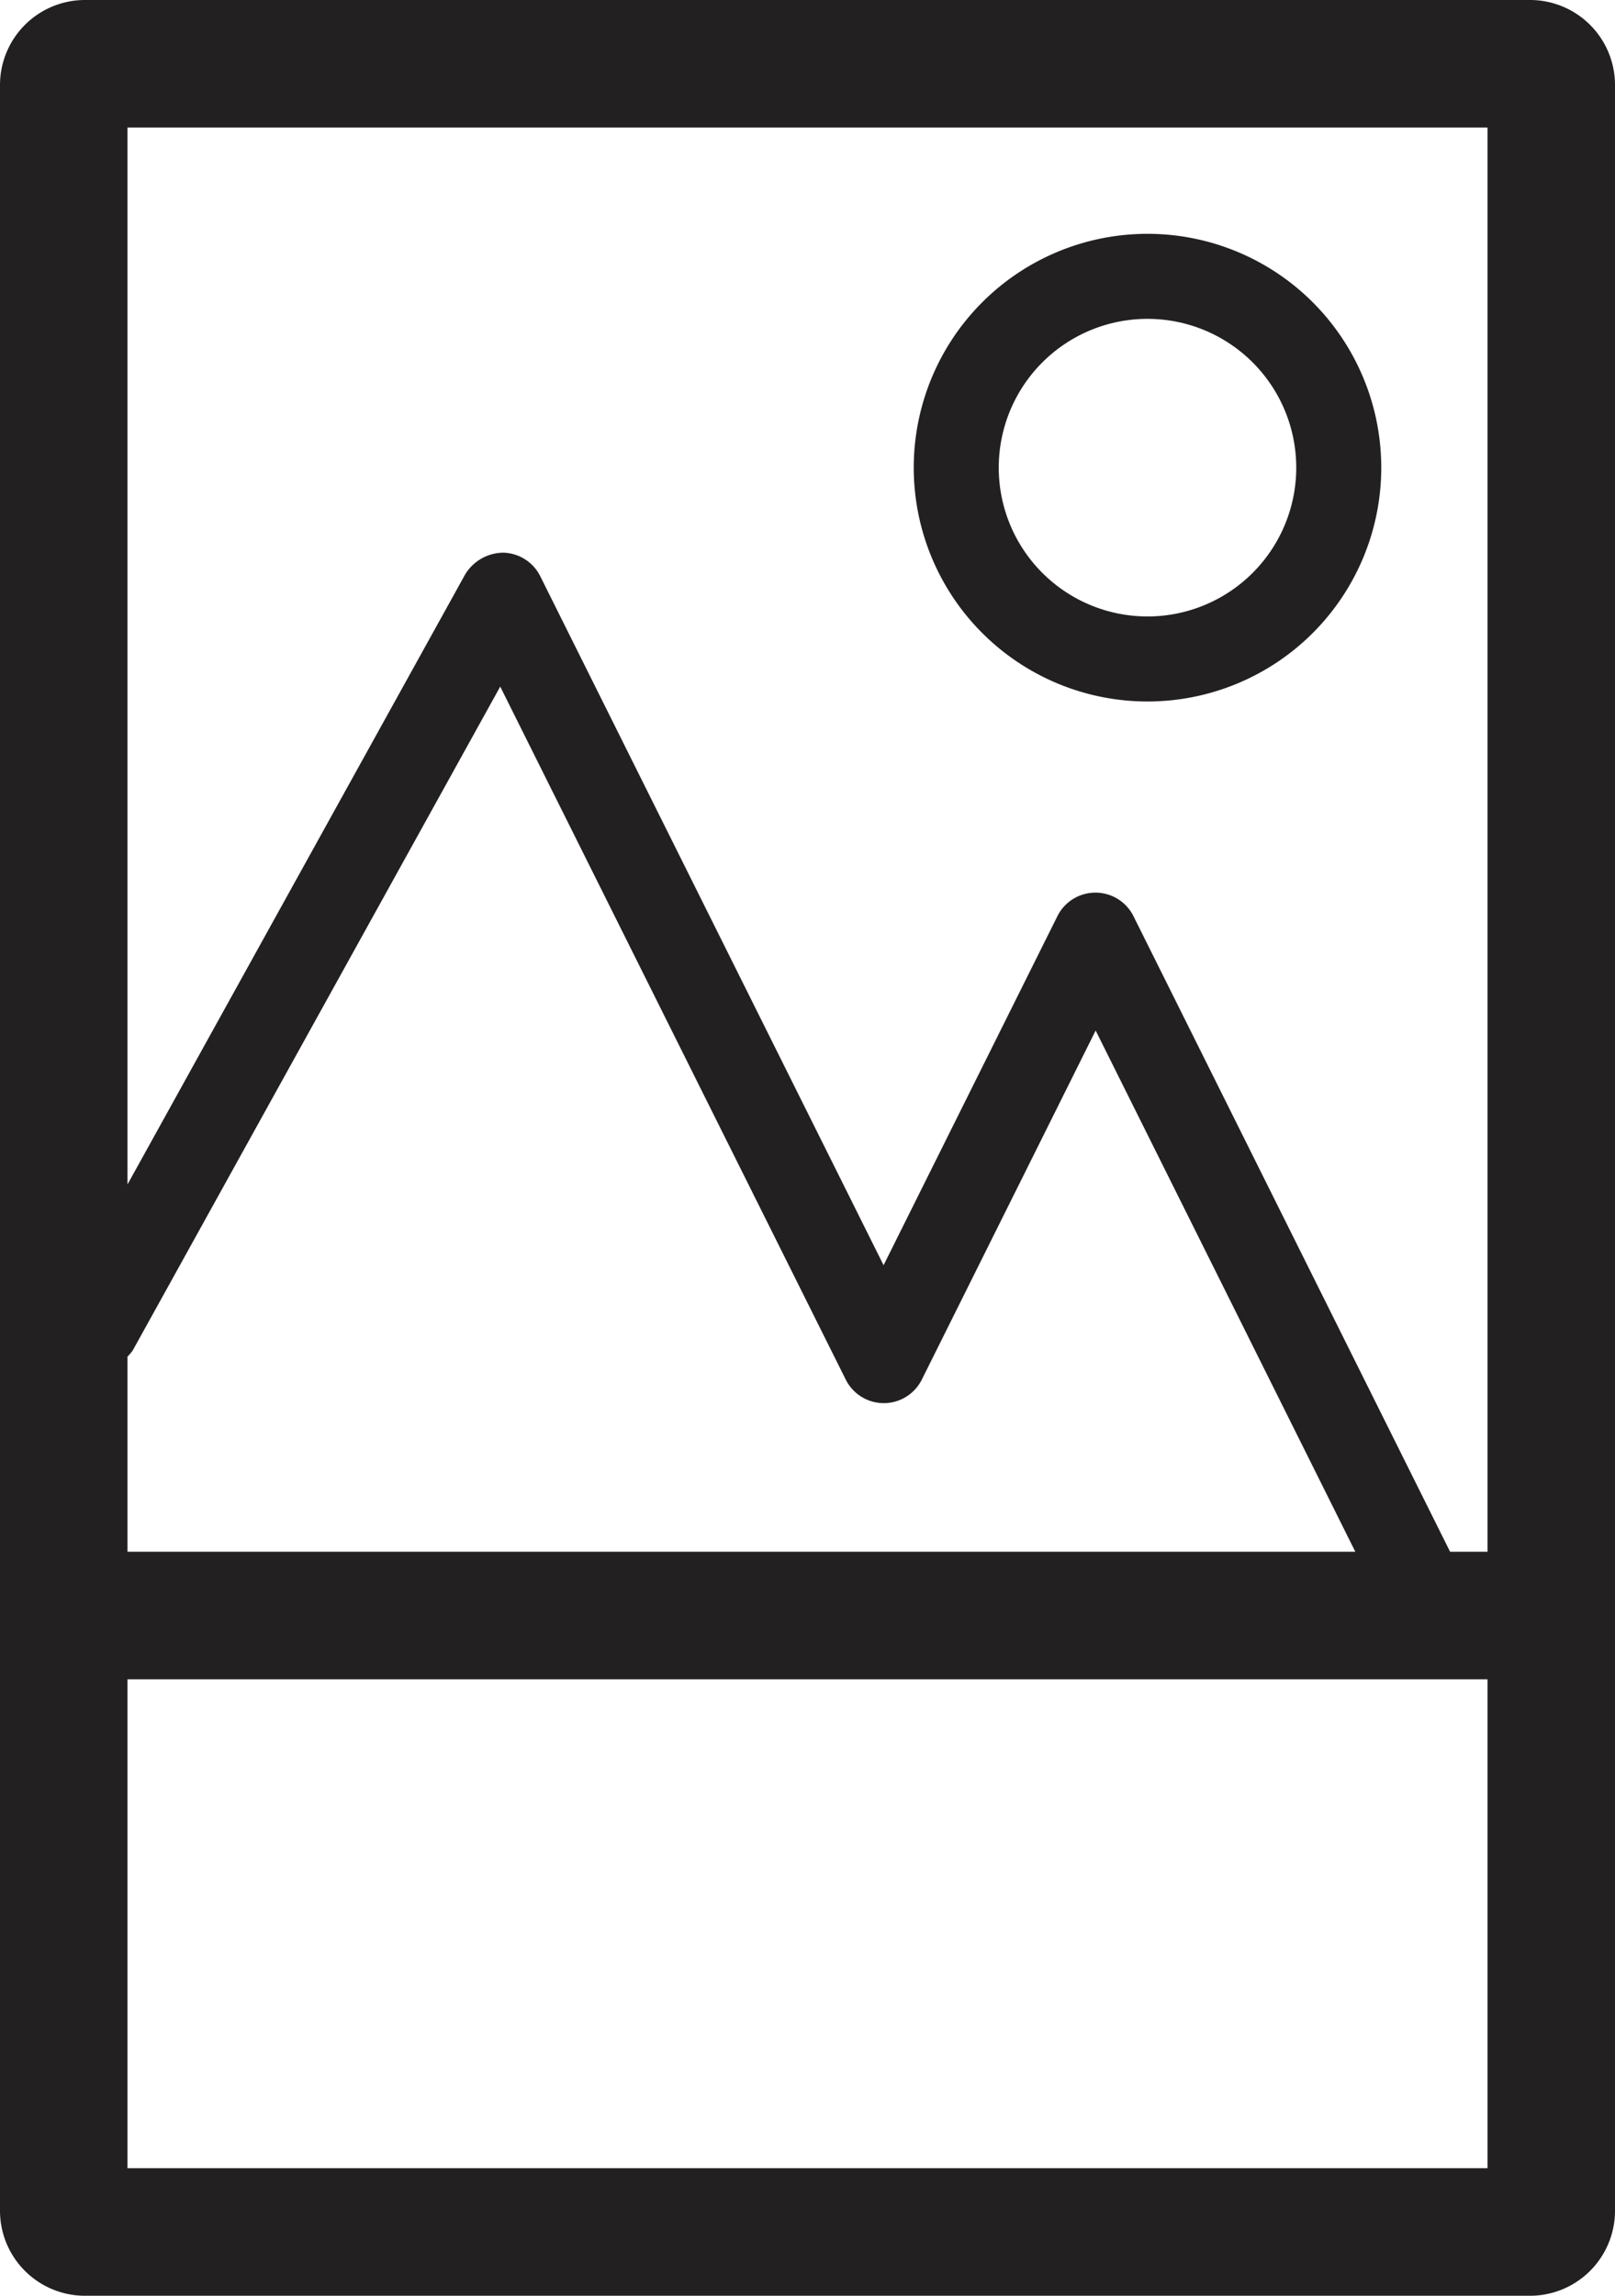 <svg xmlns="http://www.w3.org/2000/svg" width="38" height="54" viewBox="0 0 38 54">
  <g id="Project_Inspiration_64px" transform="translate(-13 -5)">
    <path id="Tracé_3" data-name="Tracé 3" d="M49,5H15a2,2,0,0,0-2,2V57a2,2,0,0,0,2,2H49a2,2,0,0,0,2-2V7A2,2,0,0,0,49,5ZM48,8V41.5h-.88L39.67,26.55a1,1,0,0,0-1.79,0l-4.09,8.21L25.71,18.55a1,1,0,0,0-.87-.55,1.06,1.06,0,0,0-.9.52L16,32.86V8ZM16,36.91a1.49,1.49,0,0,0,.12-.14l8.65-15.62,8.13,16.3a1,1,0,0,0,1.79,0l4.09-8.21L44.89,41.5H16ZM16,56V44.5H48V56Z" fill="#222020"/>
    <path id="Tracé_4" data-name="Tracé 4" d="M40,21.5A5.5,5.5,0,1,0,34.5,16,5.5,5.5,0,0,0,40,21.5Zm0-9A3.5,3.5,0,1,1,36.5,16,3.5,3.5,0,0,1,40,12.5Z" fill="#222020"/>
  </g>
</svg>
